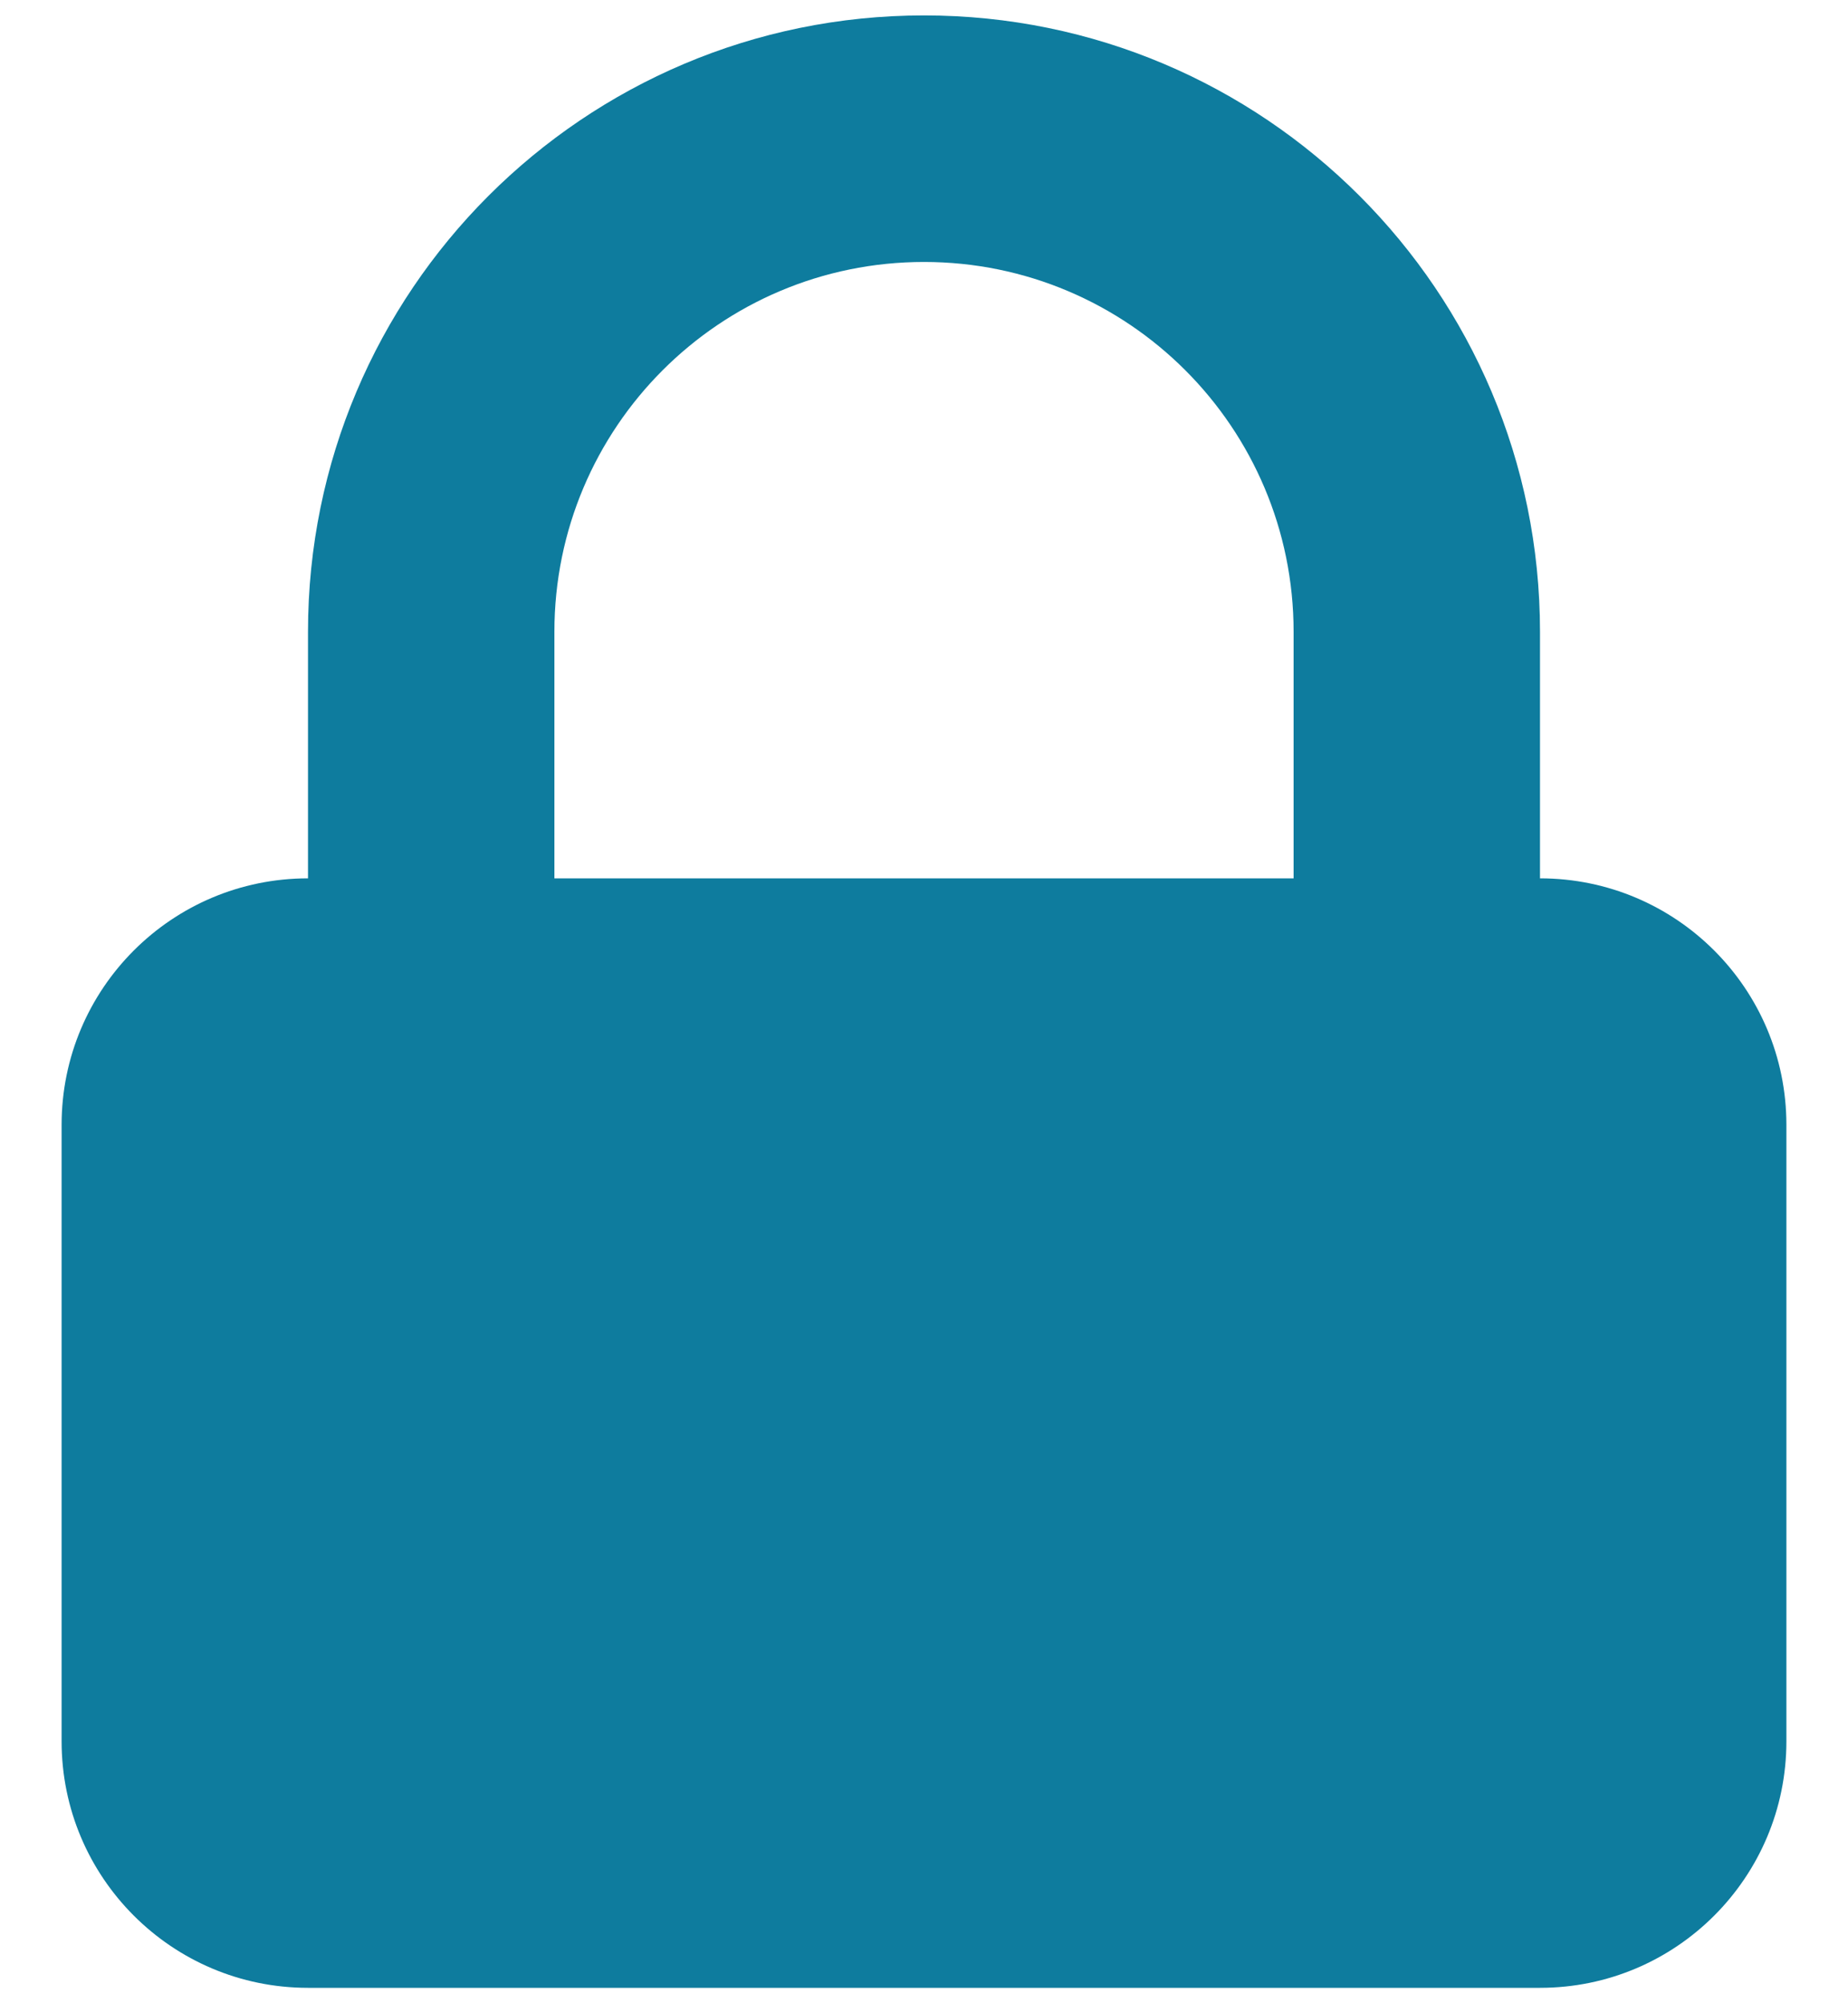 <svg width="12" height="13" viewBox="0 0 12 13" fill="none" xmlns="http://www.w3.org/2000/svg">
<path fill-rule="evenodd" clip-rule="evenodd" d="M2 5.7V4.1C2 1.89 3.791 0.1 6 0.1C8.209 0.1 10 1.89 10 4.1V5.7C10.884 5.7 11.6 6.416 11.6 7.3V11.3C11.6 12.183 10.884 12.9 10 12.9H2C1.116 12.9 0.4 12.183 0.4 11.3V7.3C0.4 6.416 1.116 5.7 2 5.7ZM8.4 4.1V5.7H3.6V4.1C3.6 2.774 4.674 1.7 6 1.7C7.325 1.7 8.4 2.774 8.4 4.1Z" fill="#0E7C9E"/>
</svg>
